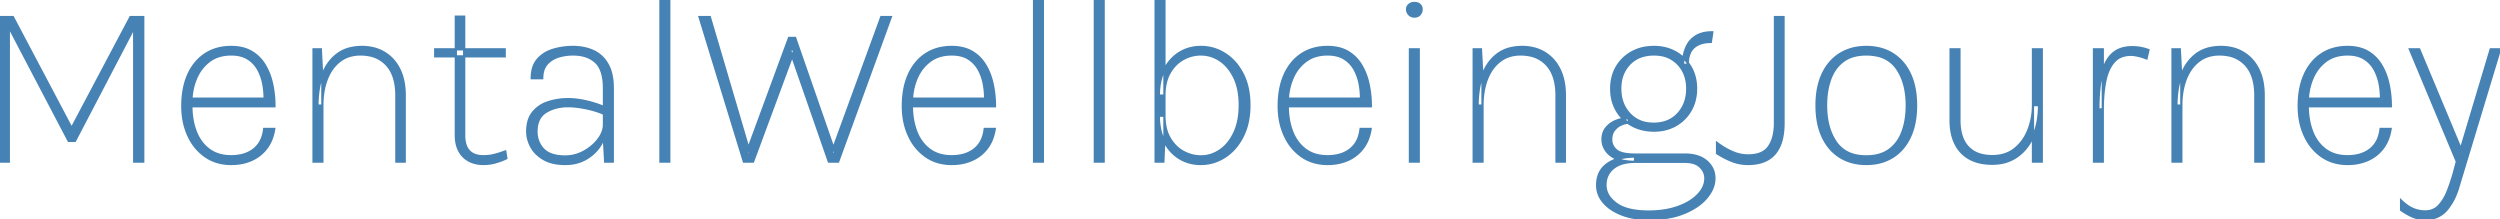 <?xml version="1.0" encoding="UTF-8"?> <svg xmlns="http://www.w3.org/2000/svg" width="1048.9" height="91.9" viewBox="0 0 1048.9 91.9"><g id="svgGroup" stroke-linecap="round" fill-rule="evenodd" font-size="9pt" stroke="#4682b4" stroke-width="0.25mm" fill="#4682b4" style="stroke:#4682b4;stroke-width:0.25mm;fill:#4682b4"><path d="M 0 67.8 L 0 7.15 L 5.4 7.15 L 30.35 54.35 L 29.75 54.35 L 54.75 7.15 L 60.1 7.15 L 60.1 67.8 L 56.3 67.8 L 56.3 9.6 L 57.3 9.6 L 31.45 59.1 L 28.8 59.1 L 3.05 10 L 3.7 10 L 3.7 67.8 L 0 67.8 Z M 312.1 67.8 L 293.5 7.15 L 297.8 7.15 L 314.7 64.5 L 313.15 64.5 L 331.05 15.9 L 333.6 15.9 L 350.5 64.5 L 348.8 64.5 L 369.75 7.15 L 373.75 7.15 L 351.65 67.8 L 347.75 67.8 L 331.4 20.8 L 333.35 20.8 L 315.95 67.8 L 312.1 67.8 Z M 115.15 44.6 L 79.65 44.6 L 79.65 41.4 L 113.3 41.4 L 111 42.9 A 33.845 33.845 0 0 0 111.031 41.451 A 34.581 34.581 0 0 0 110.575 35.875 A 21.538 21.538 0 0 0 108.997 30.526 A 19.772 19.772 0 0 0 108.45 29.4 Q 106.9 26.45 104.1 24.65 Q 101.3 22.85 97 22.85 A 17.833 17.833 0 0 0 92.684 23.347 A 13.266 13.266 0 0 0 87.675 25.75 Q 83.95 28.65 82.125 33.225 Q 80.3 37.8 80.3 42.8 L 80.3 44.5 A 32.929 32.929 0 0 0 80.846 50.617 A 26.532 26.532 0 0 0 82.125 55.175 A 17.92 17.92 0 0 0 84.779 59.922 A 15.682 15.682 0 0 0 87.675 62.75 A 13.674 13.674 0 0 0 93.372 65.219 A 19.016 19.016 0 0 0 97 65.55 A 19.322 19.322 0 0 0 101.082 65.142 Q 103.921 64.529 106.068 62.993 A 12.086 12.086 0 0 0 106.525 62.65 A 10.964 10.964 0 0 0 110.145 57.372 A 16.149 16.149 0 0 0 110.85 54.1 L 115.05 54.1 A 20.329 20.329 0 0 1 113.962 58.265 A 15.662 15.662 0 0 1 111.8 62.175 Q 109.3 65.45 105.5 67.125 A 19.763 19.763 0 0 1 99.573 68.668 A 24.412 24.412 0 0 1 97 68.8 A 20.389 20.389 0 0 1 91.032 67.956 A 17.356 17.356 0 0 1 86.2 65.625 A 20.635 20.635 0 0 1 79.72 58.289 A 24.954 24.954 0 0 1 79.05 56.95 A 27.413 27.413 0 0 1 76.749 48.702 A 34.504 34.504 0 0 1 76.5 44.5 A 39.366 39.366 0 0 1 76.966 38.28 Q 77.517 34.838 78.72 31.951 A 23.657 23.657 0 0 1 79.025 31.25 A 21.411 21.411 0 0 1 82.293 26.073 A 18.27 18.27 0 0 1 86.15 22.7 Q 90.75 19.7 97 19.7 A 20.71 20.71 0 0 1 100.843 20.038 Q 103.462 20.533 105.525 21.75 Q 109 23.8 111.125 27.35 A 25.203 25.203 0 0 1 113.728 33.446 A 29.63 29.63 0 0 1 114.2 35.35 A 44.164 44.164 0 0 1 115.15 44.525 A 48.45 48.45 0 0 1 115.15 44.6 Z M 417.45 44.6 L 381.95 44.6 L 381.95 41.4 L 415.6 41.4 L 413.3 42.9 A 33.845 33.845 0 0 0 413.331 41.451 A 34.581 34.581 0 0 0 412.875 35.875 A 21.538 21.538 0 0 0 411.297 30.526 A 19.772 19.772 0 0 0 410.75 29.4 Q 409.2 26.45 406.4 24.65 Q 403.6 22.85 399.3 22.85 A 17.833 17.833 0 0 0 394.984 23.347 A 13.266 13.266 0 0 0 389.975 25.75 Q 386.25 28.65 384.425 33.225 Q 382.6 37.8 382.6 42.8 L 382.6 44.5 A 32.929 32.929 0 0 0 383.146 50.617 A 26.532 26.532 0 0 0 384.425 55.175 A 17.92 17.92 0 0 0 387.079 59.922 A 15.682 15.682 0 0 0 389.975 62.75 A 13.674 13.674 0 0 0 395.672 65.219 A 19.016 19.016 0 0 0 399.3 65.55 A 19.322 19.322 0 0 0 403.382 65.142 Q 406.221 64.529 408.368 62.993 A 12.086 12.086 0 0 0 408.825 62.65 A 10.964 10.964 0 0 0 412.445 57.372 A 16.149 16.149 0 0 0 413.15 54.1 L 417.35 54.1 A 20.329 20.329 0 0 1 416.262 58.265 A 15.662 15.662 0 0 1 414.1 62.175 Q 411.6 65.45 407.8 67.125 A 19.763 19.763 0 0 1 401.873 68.668 A 24.412 24.412 0 0 1 399.3 68.8 A 20.389 20.389 0 0 1 393.332 67.956 A 17.356 17.356 0 0 1 388.5 65.625 A 20.635 20.635 0 0 1 382.02 58.289 A 24.954 24.954 0 0 1 381.35 56.95 A 27.413 27.413 0 0 1 379.049 48.702 A 34.504 34.504 0 0 1 378.8 44.5 A 39.366 39.366 0 0 1 379.266 38.28 Q 379.817 34.838 381.02 31.951 A 23.657 23.657 0 0 1 381.325 31.25 A 21.411 21.411 0 0 1 384.593 26.073 A 18.27 18.27 0 0 1 388.45 22.7 Q 393.05 19.7 399.3 19.7 A 20.71 20.71 0 0 1 403.143 20.038 Q 405.762 20.533 407.825 21.75 Q 411.3 23.8 413.425 27.35 A 25.203 25.203 0 0 1 416.028 33.446 A 29.63 29.63 0 0 1 416.5 35.35 A 44.164 44.164 0 0 1 417.45 44.525 A 48.45 48.45 0 0 1 417.45 44.6 Z M 575.15 44.6 L 539.65 44.6 L 539.65 41.4 L 573.3 41.4 L 571 42.9 A 33.845 33.845 0 0 0 571.031 41.451 A 34.581 34.581 0 0 0 570.575 35.875 A 21.538 21.538 0 0 0 568.997 30.526 A 19.772 19.772 0 0 0 568.45 29.4 Q 566.9 26.45 564.1 24.65 Q 561.3 22.85 557 22.85 A 17.833 17.833 0 0 0 552.684 23.347 A 13.266 13.266 0 0 0 547.675 25.75 Q 543.95 28.65 542.125 33.225 Q 540.3 37.8 540.3 42.8 L 540.3 44.5 A 32.929 32.929 0 0 0 540.846 50.617 A 26.532 26.532 0 0 0 542.125 55.175 A 17.92 17.92 0 0 0 544.779 59.922 A 15.682 15.682 0 0 0 547.675 62.75 A 13.674 13.674 0 0 0 553.372 65.219 A 19.016 19.016 0 0 0 557 65.55 A 19.322 19.322 0 0 0 561.082 65.142 Q 563.921 64.529 566.068 62.993 A 12.086 12.086 0 0 0 566.525 62.65 A 10.964 10.964 0 0 0 570.145 57.372 A 16.149 16.149 0 0 0 570.85 54.1 L 575.05 54.1 A 20.329 20.329 0 0 1 573.962 58.265 A 15.662 15.662 0 0 1 571.8 62.175 Q 569.3 65.45 565.5 67.125 A 19.763 19.763 0 0 1 559.573 68.668 A 24.412 24.412 0 0 1 557 68.8 A 20.389 20.389 0 0 1 551.032 67.956 A 17.356 17.356 0 0 1 546.2 65.625 A 20.635 20.635 0 0 1 539.72 58.289 A 24.954 24.954 0 0 1 539.05 56.95 A 27.413 27.413 0 0 1 536.749 48.702 A 34.504 34.504 0 0 1 536.5 44.5 A 39.366 39.366 0 0 1 536.966 38.28 Q 537.517 34.838 538.72 31.951 A 23.657 23.657 0 0 1 539.025 31.25 A 21.411 21.411 0 0 1 542.293 26.073 A 18.27 18.27 0 0 1 546.15 22.7 Q 550.75 19.7 557 19.7 A 20.71 20.71 0 0 1 560.843 20.038 Q 563.462 20.533 565.525 21.75 Q 569 23.8 571.125 27.35 A 25.203 25.203 0 0 1 573.728 33.446 A 29.63 29.63 0 0 1 574.2 35.35 A 44.164 44.164 0 0 1 575.15 44.525 A 48.45 48.45 0 0 1 575.15 44.6 Z M 1003.1 44.6 L 967.6 44.6 L 967.6 41.4 L 1001.25 41.4 L 998.95 42.9 A 33.845 33.845 0 0 0 998.981 41.451 A 34.581 34.581 0 0 0 998.525 35.875 A 21.538 21.538 0 0 0 996.947 30.526 A 19.772 19.772 0 0 0 996.4 29.4 Q 994.85 26.45 992.05 24.65 Q 989.25 22.85 984.95 22.85 A 17.833 17.833 0 0 0 980.634 23.347 A 13.266 13.266 0 0 0 975.625 25.75 Q 971.9 28.65 970.075 33.225 Q 968.25 37.8 968.25 42.8 L 968.25 44.5 A 32.929 32.929 0 0 0 968.796 50.617 A 26.532 26.532 0 0 0 970.075 55.175 A 17.92 17.92 0 0 0 972.729 59.922 A 15.682 15.682 0 0 0 975.625 62.75 A 13.674 13.674 0 0 0 981.322 65.219 A 19.016 19.016 0 0 0 984.95 65.55 A 19.322 19.322 0 0 0 989.032 65.142 Q 991.871 64.529 994.018 62.993 A 12.086 12.086 0 0 0 994.475 62.65 A 10.964 10.964 0 0 0 998.095 57.372 A 16.149 16.149 0 0 0 998.8 54.1 L 1003 54.1 A 20.329 20.329 0 0 1 1001.912 58.265 A 15.662 15.662 0 0 1 999.75 62.175 Q 997.25 65.45 993.45 67.125 A 19.763 19.763 0 0 1 987.523 68.668 A 24.412 24.412 0 0 1 984.95 68.8 A 20.389 20.389 0 0 1 978.982 67.956 A 17.356 17.356 0 0 1 974.15 65.625 A 20.635 20.635 0 0 1 967.67 58.289 A 24.954 24.954 0 0 1 967 56.95 A 27.413 27.413 0 0 1 964.699 48.702 A 34.504 34.504 0 0 1 964.45 44.5 A 39.366 39.366 0 0 1 964.916 38.28 Q 965.467 34.838 966.67 31.951 A 23.657 23.657 0 0 1 966.975 31.25 A 21.411 21.411 0 0 1 970.243 26.073 A 18.27 18.27 0 0 1 974.1 22.7 Q 978.7 19.7 984.95 19.7 A 20.71 20.71 0 0 1 988.793 20.038 Q 991.412 20.533 993.475 21.75 Q 996.95 23.8 999.075 27.35 A 25.203 25.203 0 0 1 1001.678 33.446 A 29.63 29.63 0 0 1 1002.15 35.35 A 44.164 44.164 0 0 1 1003.1 44.525 A 48.45 48.45 0 0 1 1003.1 44.6 Z M 686 65.7 L 686 67.9 L 706.95 67.9 A 15.208 15.208 0 0 1 708.532 67.979 Q 711.661 68.306 713.375 70 A 8.664 8.664 0 0 1 713.902 70.568 A 6.389 6.389 0 0 1 715.5 74.8 Q 715.5 78.5 712.45 81.7 A 15.776 15.776 0 0 1 711.742 82.397 Q 710.147 83.872 708.017 85.051 A 27.23 27.23 0 0 1 704.05 86.825 Q 698.7 88.75 691.75 88.75 A 49.854 49.854 0 0 1 691.003 88.744 Q 685.643 88.664 681.965 87.418 A 13.986 13.986 0 0 1 678.05 85.425 A 17.232 17.232 0 0 1 677.869 85.288 Q 676.529 84.259 675.609 83.127 A 8.412 8.412 0 0 1 673.6 77.7 A 11.752 11.752 0 0 1 673.631 76.839 A 8.583 8.583 0 0 1 676.85 70.55 A 10.1 10.1 0 0 1 678.997 69.218 Q 680.524 68.51 682.433 68.182 A 21.118 21.118 0 0 1 686 67.9 A 28.052 28.052 0 0 1 682.913 67.74 Q 681.369 67.569 680.071 67.214 A 12.767 12.767 0 0 1 678.2 66.55 A 12.99 12.99 0 0 1 676.097 65.373 Q 674.643 64.36 673.775 63.05 A 8.535 8.535 0 0 1 672.576 60.373 A 7.787 7.787 0 0 1 672.35 58.5 A 8.562 8.562 0 0 1 672.668 56.115 A 6.798 6.798 0 0 1 674.025 53.575 A 10.197 10.197 0 0 1 678.171 50.656 A 11.917 11.917 0 0 1 678.25 50.625 Q 680.8 49.65 683.4 49.65 L 683.4 51.5 A 7.026 7.026 0 0 0 681.601 51.745 A 9.592 9.592 0 0 0 680.125 52.275 Q 678.4 53.05 677.2 54.6 Q 676 56.15 676 58.55 A 5.691 5.691 0 0 0 677.823 62.765 A 7.692 7.692 0 0 0 678.075 63 A 5.444 5.444 0 0 0 679.715 63.966 Q 681.343 64.608 683.923 64.784 A 30.656 30.656 0 0 0 686 64.85 L 706.95 64.85 A 19.042 19.042 0 0 1 710.562 65.172 Q 713.85 65.807 716.025 67.7 A 9.457 9.457 0 0 1 718.532 71.025 A 9.377 9.377 0 0 1 719.3 74.85 A 11.018 11.018 0 0 1 718.062 79.844 Q 717.306 81.349 716.089 82.828 A 19.81 19.81 0 0 1 716.05 82.875 Q 712.8 86.8 706.65 89.35 A 31.277 31.277 0 0 1 700.313 91.18 Q 697.255 91.743 693.749 91.866 A 57.018 57.018 0 0 1 691.75 91.9 A 36.122 36.122 0 0 1 685.888 91.446 A 27.293 27.293 0 0 1 680.55 90.025 A 23.05 23.05 0 0 1 676.731 88.169 Q 674.529 86.819 672.975 85.064 A 14.546 14.546 0 0 1 672.875 84.95 Q 670.1 81.75 670.1 77.7 Q 670.1 71.75 674.5 68.725 Q 678.359 66.072 684.294 65.746 A 31.079 31.079 0 0 1 686 65.7 Z M 1030.8 67.8 L 1011.1 20.7 L 1015 20.7 L 1033.35 64.6 L 1031.85 64.6 L 1045 20.7 L 1048.9 20.7 L 1031.5 78.2 Q 1029.9 83.95 1026.575 87.925 A 10.879 10.879 0 0 1 1018.768 91.852 A 15.294 15.294 0 0 1 1017.55 91.9 A 14.128 14.128 0 0 1 1014.342 91.547 A 12.043 12.043 0 0 1 1012.35 90.9 Q 1010.037 89.916 1007.481 88.156 A 38.668 38.668 0 0 1 1007.4 88.1 L 1007.4 84.15 A 23.066 23.066 0 0 0 1009.369 85.85 Q 1010.888 87.01 1012.35 87.65 Q 1014.75 88.7 1017.5 88.7 A 8.482 8.482 0 0 0 1020.407 88.221 A 7.363 7.363 0 0 0 1023.425 86.15 A 18.316 18.316 0 0 0 1026.007 82.359 A 23.147 23.147 0 0 0 1027.1 79.9 Q 1028.5 76.2 1029.5 72.7 L 1030.8 67.8 Z M 486.2 48.55 L 488.55 48.55 A 23.796 23.796 0 0 0 488.89 52.682 Q 489.312 55.074 490.258 57.031 A 13.895 13.895 0 0 0 490.775 58 A 16.023 16.023 0 0 0 493.636 61.631 A 13.823 13.823 0 0 0 496.5 63.7 Q 500 65.6 503.9 65.6 Q 508.2 65.6 511.9 63.075 Q 515.6 60.55 517.875 55.725 Q 520.012 51.192 520.142 44.916 A 39.594 39.594 0 0 0 520.15 44.1 A 33.834 33.834 0 0 0 519.775 38.917 Q 519.346 36.154 518.428 33.837 A 19.307 19.307 0 0 0 517.875 32.575 A 20.584 20.584 0 0 0 515.429 28.634 A 15.927 15.927 0 0 0 511.9 25.35 Q 508.2 22.85 503.8 22.85 Q 499.95 22.85 496.45 24.775 A 14.308 14.308 0 0 0 491.621 29.157 A 17.665 17.665 0 0 0 490.75 30.525 Q 488.765 33.976 488.571 38.995 A 28.623 28.623 0 0 0 488.55 40.1 L 486.2 40.1 A 28.685 28.685 0 0 1 486.64 34.952 A 20.927 20.927 0 0 1 488.5 29.275 A 18.278 18.278 0 0 1 491.882 24.522 A 16.378 16.378 0 0 1 494.8 22.2 Q 498.8 19.7 503.9 19.7 Q 509.3 19.7 513.925 22.625 A 20.173 20.173 0 0 1 519.952 28.599 A 25.35 25.35 0 0 1 521.375 31.025 Q 524.2 36.5 524.2 44.1 A 34.5 34.5 0 0 1 523.659 50.358 A 25.164 25.164 0 0 1 521.375 57.25 A 23.674 23.674 0 0 1 517.858 62.427 A 19.781 19.781 0 0 1 513.9 65.8 Q 509.25 68.8 503.8 68.8 A 17.615 17.615 0 0 1 498.045 67.881 A 15.982 15.982 0 0 1 494.775 66.325 A 16.832 16.832 0 0 1 489.14 60.472 A 20.518 20.518 0 0 1 488.5 59.3 A 20.819 20.819 0 0 1 486.609 53.488 A 28.432 28.432 0 0 1 486.2 48.55 Z M 818.4 50.5 L 818.4 20.7 L 822.1 20.7 L 822.1 50.5 A 24.274 24.274 0 0 0 822.444 54.726 Q 822.858 57.065 823.771 58.916 A 11.638 11.638 0 0 0 825.625 61.65 A 11.263 11.263 0 0 0 830.966 64.865 Q 832.771 65.381 834.933 65.478 A 22.74 22.74 0 0 0 835.95 65.5 A 16.984 16.984 0 0 0 840.467 64.926 A 13.316 13.316 0 0 0 845.275 62.5 A 18.222 18.222 0 0 0 850.346 56.085 A 22.138 22.138 0 0 0 851 54.6 A 27.994 27.994 0 0 0 852.946 44.623 A 31.885 31.885 0 0 0 852.95 44.1 L 855.5 44.1 Q 855.5 51.3 853.15 56.85 Q 850.8 62.4 846.4 65.55 A 16.799 16.799 0 0 1 838.487 68.549 A 21.655 21.655 0 0 1 835.9 68.7 Q 830.729 68.7 827.007 66.888 A 14.92 14.92 0 0 1 826.4 66.575 Q 822.5 64.45 820.45 60.375 Q 818.522 56.543 818.407 51.185 A 31.96 31.96 0 0 1 818.4 50.5 Z M 169.8 67.8 L 166.3 67.8 L 166.3 40 A 27.585 27.585 0 0 0 165.89 35.08 Q 165.4 32.382 164.325 30.249 A 13.402 13.402 0 0 0 162.3 27.275 A 13.114 13.114 0 0 0 154.753 23.162 A 19.295 19.295 0 0 0 151.2 22.85 A 15.448 15.448 0 0 0 146.722 23.475 A 12.806 12.806 0 0 0 142.575 25.6 Q 139 28.35 137.125 33.175 Q 135.25 38 135.25 44.3 L 133.2 44.3 A 43.518 43.518 0 0 1 133.65 37.882 A 31.668 31.668 0 0 1 135.25 31.525 A 21.127 21.127 0 0 1 137.819 26.594 A 17.297 17.297 0 0 1 141.425 22.85 A 14.933 14.933 0 0 1 147.45 20.143 A 21.231 21.231 0 0 1 151.9 19.7 A 19.84 19.84 0 0 1 157.027 20.338 A 16.403 16.403 0 0 1 161.225 22.1 A 16.173 16.173 0 0 1 167.045 28.128 A 19.722 19.722 0 0 1 167.525 29.025 Q 169.662 33.276 169.792 39.226 A 35.598 35.598 0 0 1 169.8 40 L 169.8 67.8 Z M 656.55 67.8 L 653.05 67.8 L 653.05 40 A 27.585 27.585 0 0 0 652.64 35.08 Q 652.15 32.382 651.075 30.249 A 13.402 13.402 0 0 0 649.05 27.275 A 13.114 13.114 0 0 0 641.503 23.162 A 19.295 19.295 0 0 0 637.95 22.85 A 15.448 15.448 0 0 0 633.472 23.475 A 12.806 12.806 0 0 0 629.325 25.6 Q 625.75 28.35 623.875 33.175 Q 622 38 622 44.3 L 619.95 44.3 A 43.518 43.518 0 0 1 620.4 37.882 A 31.668 31.668 0 0 1 622 31.525 A 21.127 21.127 0 0 1 624.569 26.594 A 17.297 17.297 0 0 1 628.175 22.85 A 14.933 14.933 0 0 1 634.2 20.143 A 21.231 21.231 0 0 1 638.65 19.7 A 19.84 19.84 0 0 1 643.777 20.338 A 16.403 16.403 0 0 1 647.975 22.1 A 16.173 16.173 0 0 1 653.795 28.128 A 19.722 19.722 0 0 1 654.275 29.025 Q 656.412 33.276 656.542 39.226 A 35.598 35.598 0 0 1 656.55 40 L 656.55 67.8 Z M 949.75 67.8 L 946.25 67.8 L 946.25 40 A 27.585 27.585 0 0 0 945.84 35.08 Q 945.35 32.382 944.275 30.249 A 13.402 13.402 0 0 0 942.25 27.275 A 13.114 13.114 0 0 0 934.703 23.162 A 19.295 19.295 0 0 0 931.15 22.85 A 15.448 15.448 0 0 0 926.672 23.475 A 12.806 12.806 0 0 0 922.525 25.6 Q 918.95 28.35 917.075 33.175 Q 915.2 38 915.2 44.3 L 913.15 44.3 A 43.518 43.518 0 0 1 913.6 37.882 A 31.668 31.668 0 0 1 915.2 31.525 A 21.127 21.127 0 0 1 917.769 26.594 A 17.297 17.297 0 0 1 921.375 22.85 A 14.933 14.933 0 0 1 927.4 20.143 A 21.231 21.231 0 0 1 931.85 19.7 A 19.84 19.84 0 0 1 936.977 20.338 A 16.403 16.403 0 0 1 941.175 22.1 A 16.173 16.173 0 0 1 946.995 28.128 A 19.722 19.722 0 0 1 947.475 29.025 Q 949.612 33.276 949.742 39.226 A 35.598 35.598 0 0 1 949.75 40 L 949.75 67.8 Z M 720.4 64.3 L 720.4 60 A 32.435 32.435 0 0 0 725.91 63.374 A 29.774 29.774 0 0 0 726.725 63.75 Q 730 65.2 733.45 65.2 Q 737.301 65.2 739.728 63.796 A 7.433 7.433 0 0 0 742.2 61.5 A 13.439 13.439 0 0 0 743.994 57.493 Q 744.48 55.722 744.631 53.624 A 27.406 27.406 0 0 0 744.7 51.65 L 744.7 7.15 L 748.3 7.15 L 748.3 51.65 Q 748.3 56.174 747.266 59.496 A 16.319 16.319 0 0 1 746.6 61.275 Q 744.9 65.1 741.575 66.95 A 14.028 14.028 0 0 1 737.626 68.394 Q 735.7 68.8 733.45 68.8 Q 729.8 68.8 726.625 67.525 A 37.386 37.386 0 0 1 720.591 64.421 A 41.073 41.073 0 0 1 720.4 64.3 Z M 253.7 45.05 L 253.7 47.9 Q 250.703 46.495 246.698 45.595 A 48.294 48.294 0 0 0 246.15 45.475 Q 241.8 44.55 238.35 44.55 A 20.177 20.177 0 0 0 233.648 45.074 A 15.659 15.659 0 0 0 229.025 46.975 Q 225.109 49.394 225.1 55.173 A 17.037 17.037 0 0 0 225.1 55.2 A 11.228 11.228 0 0 0 225.813 59.256 A 10.225 10.225 0 0 0 227.95 62.625 Q 230.8 65.65 237.15 65.65 Q 241.3 65.65 245.025 63.6 Q 248.75 61.55 251.075 58.45 A 13.247 13.247 0 0 0 252.514 56.077 Q 253.317 54.343 253.392 52.609 A 8.273 8.273 0 0 0 253.4 52.25 L 254.4 52.25 Q 254.4 56.55 252.2 60.35 Q 250 64.15 246.125 66.475 A 16.34 16.34 0 0 1 239.353 68.689 A 20.398 20.398 0 0 1 237.2 68.8 A 24.715 24.715 0 0 1 233.472 68.535 Q 230.383 68.063 228.125 66.75 A 15.198 15.198 0 0 1 225.097 64.472 A 12.25 12.25 0 0 1 222.9 61.575 A 14.007 14.007 0 0 1 221.459 57.72 A 12.375 12.375 0 0 1 221.2 55.2 A 17.21 17.21 0 0 1 221.49 51.945 Q 221.852 50.063 222.669 48.575 A 9.374 9.374 0 0 1 223.65 47.125 A 13.291 13.291 0 0 1 229.48 43.063 A 16.078 16.078 0 0 1 230.025 42.875 A 26.517 26.517 0 0 1 237.227 41.622 A 30.357 30.357 0 0 1 238.4 41.6 Q 241.9 41.6 245.975 42.525 Q 250.05 43.45 253.7 45.05 Z M 257.1 67.8 L 253.9 67.8 L 253.4 58.65 L 253.4 37.1 A 27.894 27.894 0 0 0 253.155 33.258 Q 252.541 28.857 250.388 26.514 A 7.854 7.854 0 0 0 249.925 26.05 Q 246.45 22.85 240.45 22.85 Q 237.1 22.85 234.15 23.8 A 10.907 10.907 0 0 0 231.035 25.36 A 9.765 9.765 0 0 0 229.35 26.925 A 7.391 7.391 0 0 0 227.854 29.854 Q 227.566 30.932 227.512 32.203 A 14.072 14.072 0 0 0 227.5 32.8 L 223.1 32.8 A 15.864 15.864 0 0 1 223.403 29.605 Q 223.804 27.653 224.738 26.141 A 9.04 9.04 0 0 1 225.55 25.025 A 13.036 13.036 0 0 1 230.712 21.371 A 16.162 16.162 0 0 1 231.975 20.925 Q 235.95 19.7 240.45 19.7 A 22.329 22.329 0 0 1 245.307 20.208 A 18.297 18.297 0 0 1 248.9 21.4 A 12.925 12.925 0 0 1 254.518 26.34 A 15.96 15.96 0 0 1 254.875 26.925 A 14.785 14.785 0 0 1 256.376 30.678 Q 256.829 32.428 256.998 34.499 A 31.887 31.887 0 0 1 257.1 37.1 L 257.1 67.8 Z M 191.25 56.75 L 191.25 7 L 194.75 7 L 194.75 56.75 A 13.861 13.861 0 0 0 195.124 60.125 Q 196.228 64.51 200.596 65.351 A 11.942 11.942 0 0 0 202.85 65.55 A 18.865 18.865 0 0 0 206.234 65.255 A 16.803 16.803 0 0 0 207.3 65.025 A 38.773 38.773 0 0 0 209.379 64.439 Q 210.309 64.151 211.318 63.795 A 64.394 64.394 0 0 0 212 63.55 L 212.45 66.4 Q 210.15 67.5 207.75 68.15 Q 205.35 68.8 202.9 68.8 A 14.849 14.849 0 0 1 199.811 68.492 A 11.485 11.485 0 0 1 196.775 67.4 Q 194.15 66 192.7 63.3 Q 191.314 60.719 191.253 57.086 A 20.046 20.046 0 0 1 191.25 56.75 Z M 772.1 65.925 A 18.842 18.842 0 0 0 776.976 68.024 Q 779.804 68.8 783.05 68.8 A 24.703 24.703 0 0 0 786.259 68.597 A 19.337 19.337 0 0 0 793.975 65.925 A 17.98 17.98 0 0 0 797.907 62.653 A 21.077 21.077 0 0 0 801.275 57.55 A 22.635 22.635 0 0 0 801.849 56.243 Q 802.957 53.485 803.467 50.19 A 39.225 39.225 0 0 0 803.9 44.2 A 44.767 44.767 0 0 0 803.884 42.995 Q 803.695 35.972 801.275 30.925 A 23.254 23.254 0 0 0 800.219 28.963 A 18.673 18.673 0 0 0 793.975 22.575 A 18.703 18.703 0 0 0 788.906 20.419 A 22.942 22.942 0 0 0 783.05 19.7 A 24.873 24.873 0 0 0 780.022 19.88 A 19.543 19.543 0 0 0 772.1 22.575 A 18.059 18.059 0 0 0 768.266 25.715 A 20.849 20.849 0 0 0 764.775 30.925 A 22.485 22.485 0 0 0 764.223 32.173 Q 763.098 34.939 762.583 38.246 A 38.764 38.764 0 0 0 762.15 44.2 Q 762.15 52.05 764.775 57.55 A 23.176 23.176 0 0 0 765.832 59.52 A 18.595 18.595 0 0 0 772.1 65.925 Z M 280.8 67.8 L 277.1 67.8 L 277.1 0 L 280.8 0 L 280.8 67.8 Z M 437.55 67.8 L 433.85 67.8 L 433.85 0 L 437.55 0 L 437.55 67.8 Z M 463.05 67.8 L 459.35 67.8 L 459.35 0 L 463.05 0 L 463.05 67.8 Z M 488.1 67.8 L 484.85 67.8 L 484.85 0 L 488.55 0 L 488.55 57.4 L 488.1 67.8 Z M 783.05 65.6 Q 788.9 65.6 792.65 62.875 A 15.334 15.334 0 0 0 797.388 57.183 A 19.363 19.363 0 0 0 798.2 55.3 A 28.075 28.075 0 0 0 799.655 49.401 A 37.601 37.601 0 0 0 800 44.2 A 35.302 35.302 0 0 0 799.423 37.632 Q 798.703 33.827 797.081 30.776 A 20.184 20.184 0 0 0 795.9 28.825 A 13.249 13.249 0 0 0 787.343 23.272 A 21.115 21.115 0 0 0 783 22.85 A 20.626 20.626 0 0 0 778.911 23.233 Q 776.345 23.752 774.327 24.974 A 12.426 12.426 0 0 0 773.425 25.575 A 15.297 15.297 0 0 0 768.676 31.355 A 19.304 19.304 0 0 0 767.925 33.125 A 28.096 28.096 0 0 0 766.496 38.96 A 37.968 37.968 0 0 0 766.15 44.2 A 35.569 35.569 0 0 0 766.723 50.772 Q 767.678 55.85 770.225 59.6 A 13.209 13.209 0 0 0 778.967 65.225 A 21.034 21.034 0 0 0 783.05 65.6 Z M 688.747 54.174 A 20.845 20.845 0 0 0 693.95 54.8 A 21.577 21.577 0 0 0 696.127 54.692 A 17.399 17.399 0 0 0 703.025 52.55 Q 707 50.3 709.3 46.325 A 16.513 16.513 0 0 0 710.951 42.34 A 19.653 19.653 0 0 0 711.6 37.2 Q 711.6 32.05 709.3 28.125 Q 707 24.2 703.025 21.95 A 16.742 16.742 0 0 0 699.192 20.373 A 19.738 19.738 0 0 0 693.95 19.7 A 22.467 22.467 0 0 0 691.246 19.859 A 17.865 17.865 0 0 0 684.65 21.95 Q 680.6 24.2 678.3 28.125 A 16.163 16.163 0 0 0 676.611 32.215 A 19.576 19.576 0 0 0 676 37.2 A 21.419 21.419 0 0 0 676.118 39.473 A 17.146 17.146 0 0 0 678.3 46.325 Q 680.6 50.3 684.65 52.55 A 17.223 17.223 0 0 0 688.747 54.174 Z M 595.25 67.8 L 591.55 67.8 L 591.55 20.7 L 595.25 20.7 L 595.25 67.8 Z M 882.25 67.8 L 878.55 67.8 L 878.55 20.7 L 882.25 20.7 L 882.25 67.8 Z M 852.95 67.8 L 852.95 20.7 L 856.65 20.7 L 856.65 67.8 L 852.95 67.8 Z M 135.25 67.8 L 131.55 67.8 L 131.55 20.7 L 134.6 20.7 L 135.25 33.15 L 135.25 67.8 Z M 622 67.8 L 618.3 67.8 L 618.3 20.7 L 621.35 20.7 L 622 33.15 L 622 67.8 Z M 915.2 67.8 L 911.5 67.8 L 911.5 20.7 L 914.55 20.7 L 915.2 33.15 L 915.2 67.8 Z M 693.85 51.9 A 15.861 15.861 0 0 0 698.457 51.263 A 12.328 12.328 0 0 0 704.075 47.725 Q 707.9 43.55 707.9 37.2 A 16.967 16.967 0 0 0 707.244 32.373 A 13.37 13.37 0 0 0 704.075 26.875 A 12.731 12.731 0 0 0 696.225 22.992 A 17.737 17.737 0 0 0 693.95 22.85 A 16.95 16.95 0 0 0 689.451 23.416 A 12.41 12.41 0 0 0 683.625 26.875 A 13.743 13.743 0 0 0 679.946 34.826 A 18.753 18.753 0 0 0 679.8 37.2 Q 679.8 43.55 683.625 47.725 A 12.659 12.659 0 0 0 691.726 51.777 A 17.756 17.756 0 0 0 693.85 51.9 Z M 882.25 45.9 L 880.4 45.9 A 91.797 91.797 0 0 1 880.586 39.873 Q 880.773 37.037 881.148 34.6 A 42.315 42.315 0 0 1 881.75 31.45 A 24.465 24.465 0 0 1 882.885 27.802 Q 884.166 24.645 886.2 22.725 Q 889.3 19.8 894.55 19.8 A 22.061 22.061 0 0 1 896.613 19.892 A 17.197 17.197 0 0 1 898.125 20.1 A 20.318 20.318 0 0 1 901.194 20.926 A 22.396 22.396 0 0 1 901.4 21 L 900.6 24.5 A 22.308 22.308 0 0 0 898.802 23.872 A 28.544 28.544 0 0 0 897.25 23.45 A 18.994 18.994 0 0 0 895.933 23.176 Q 894.894 23 894.05 23 Q 889.45 23 886.875 25.975 A 13.79 13.79 0 0 0 884.802 29.247 Q 884.08 30.81 883.595 32.708 A 26.528 26.528 0 0 0 883.275 34.125 A 51.449 51.449 0 0 0 882.508 39.633 Q 882.25 42.587 882.25 45.9 Z M 211.75 23.65 L 182.6 23.65 L 182.6 20.7 L 211.75 20.7 L 211.75 23.65 Z M 708.1 27.1 L 706.15 27.25 A 21.835 21.835 0 0 1 706.43 23.667 A 16.129 16.129 0 0 1 707.425 20.125 Q 708.7 17.05 711.4 15.3 Q 713.76 13.77 717.342 13.578 A 19.702 19.702 0 0 1 718.4 13.55 L 717.8 17.6 Q 714.421 17.6 712.164 18.814 A 7.676 7.676 0 0 0 710.625 19.9 Q 708.1 22.2 708.1 27.1 Z M 592.181 6.714 A 3.083 3.083 0 0 0 593.4 6.95 A 3.899 3.899 0 0 0 594.165 6.879 A 2.611 2.611 0 0 0 595.65 6.05 Q 596.45 5.15 596.45 3.9 A 3.227 3.227 0 0 0 596.448 3.793 A 2.474 2.474 0 0 0 595.65 2 Q 595.113 1.496 594.282 1.331 A 4.52 4.52 0 0 0 593.4 1.25 A 4.112 4.112 0 0 0 592.908 1.279 A 3.092 3.092 0 0 0 591.225 2 A 2.518 2.518 0 0 0 590.608 2.769 A 2.456 2.456 0 0 0 590.35 3.9 Q 590.35 5.15 591.225 6.05 A 2.923 2.923 0 0 0 592.181 6.714 Z" vector-effect="non-scaling-stroke"></path></g></svg> 